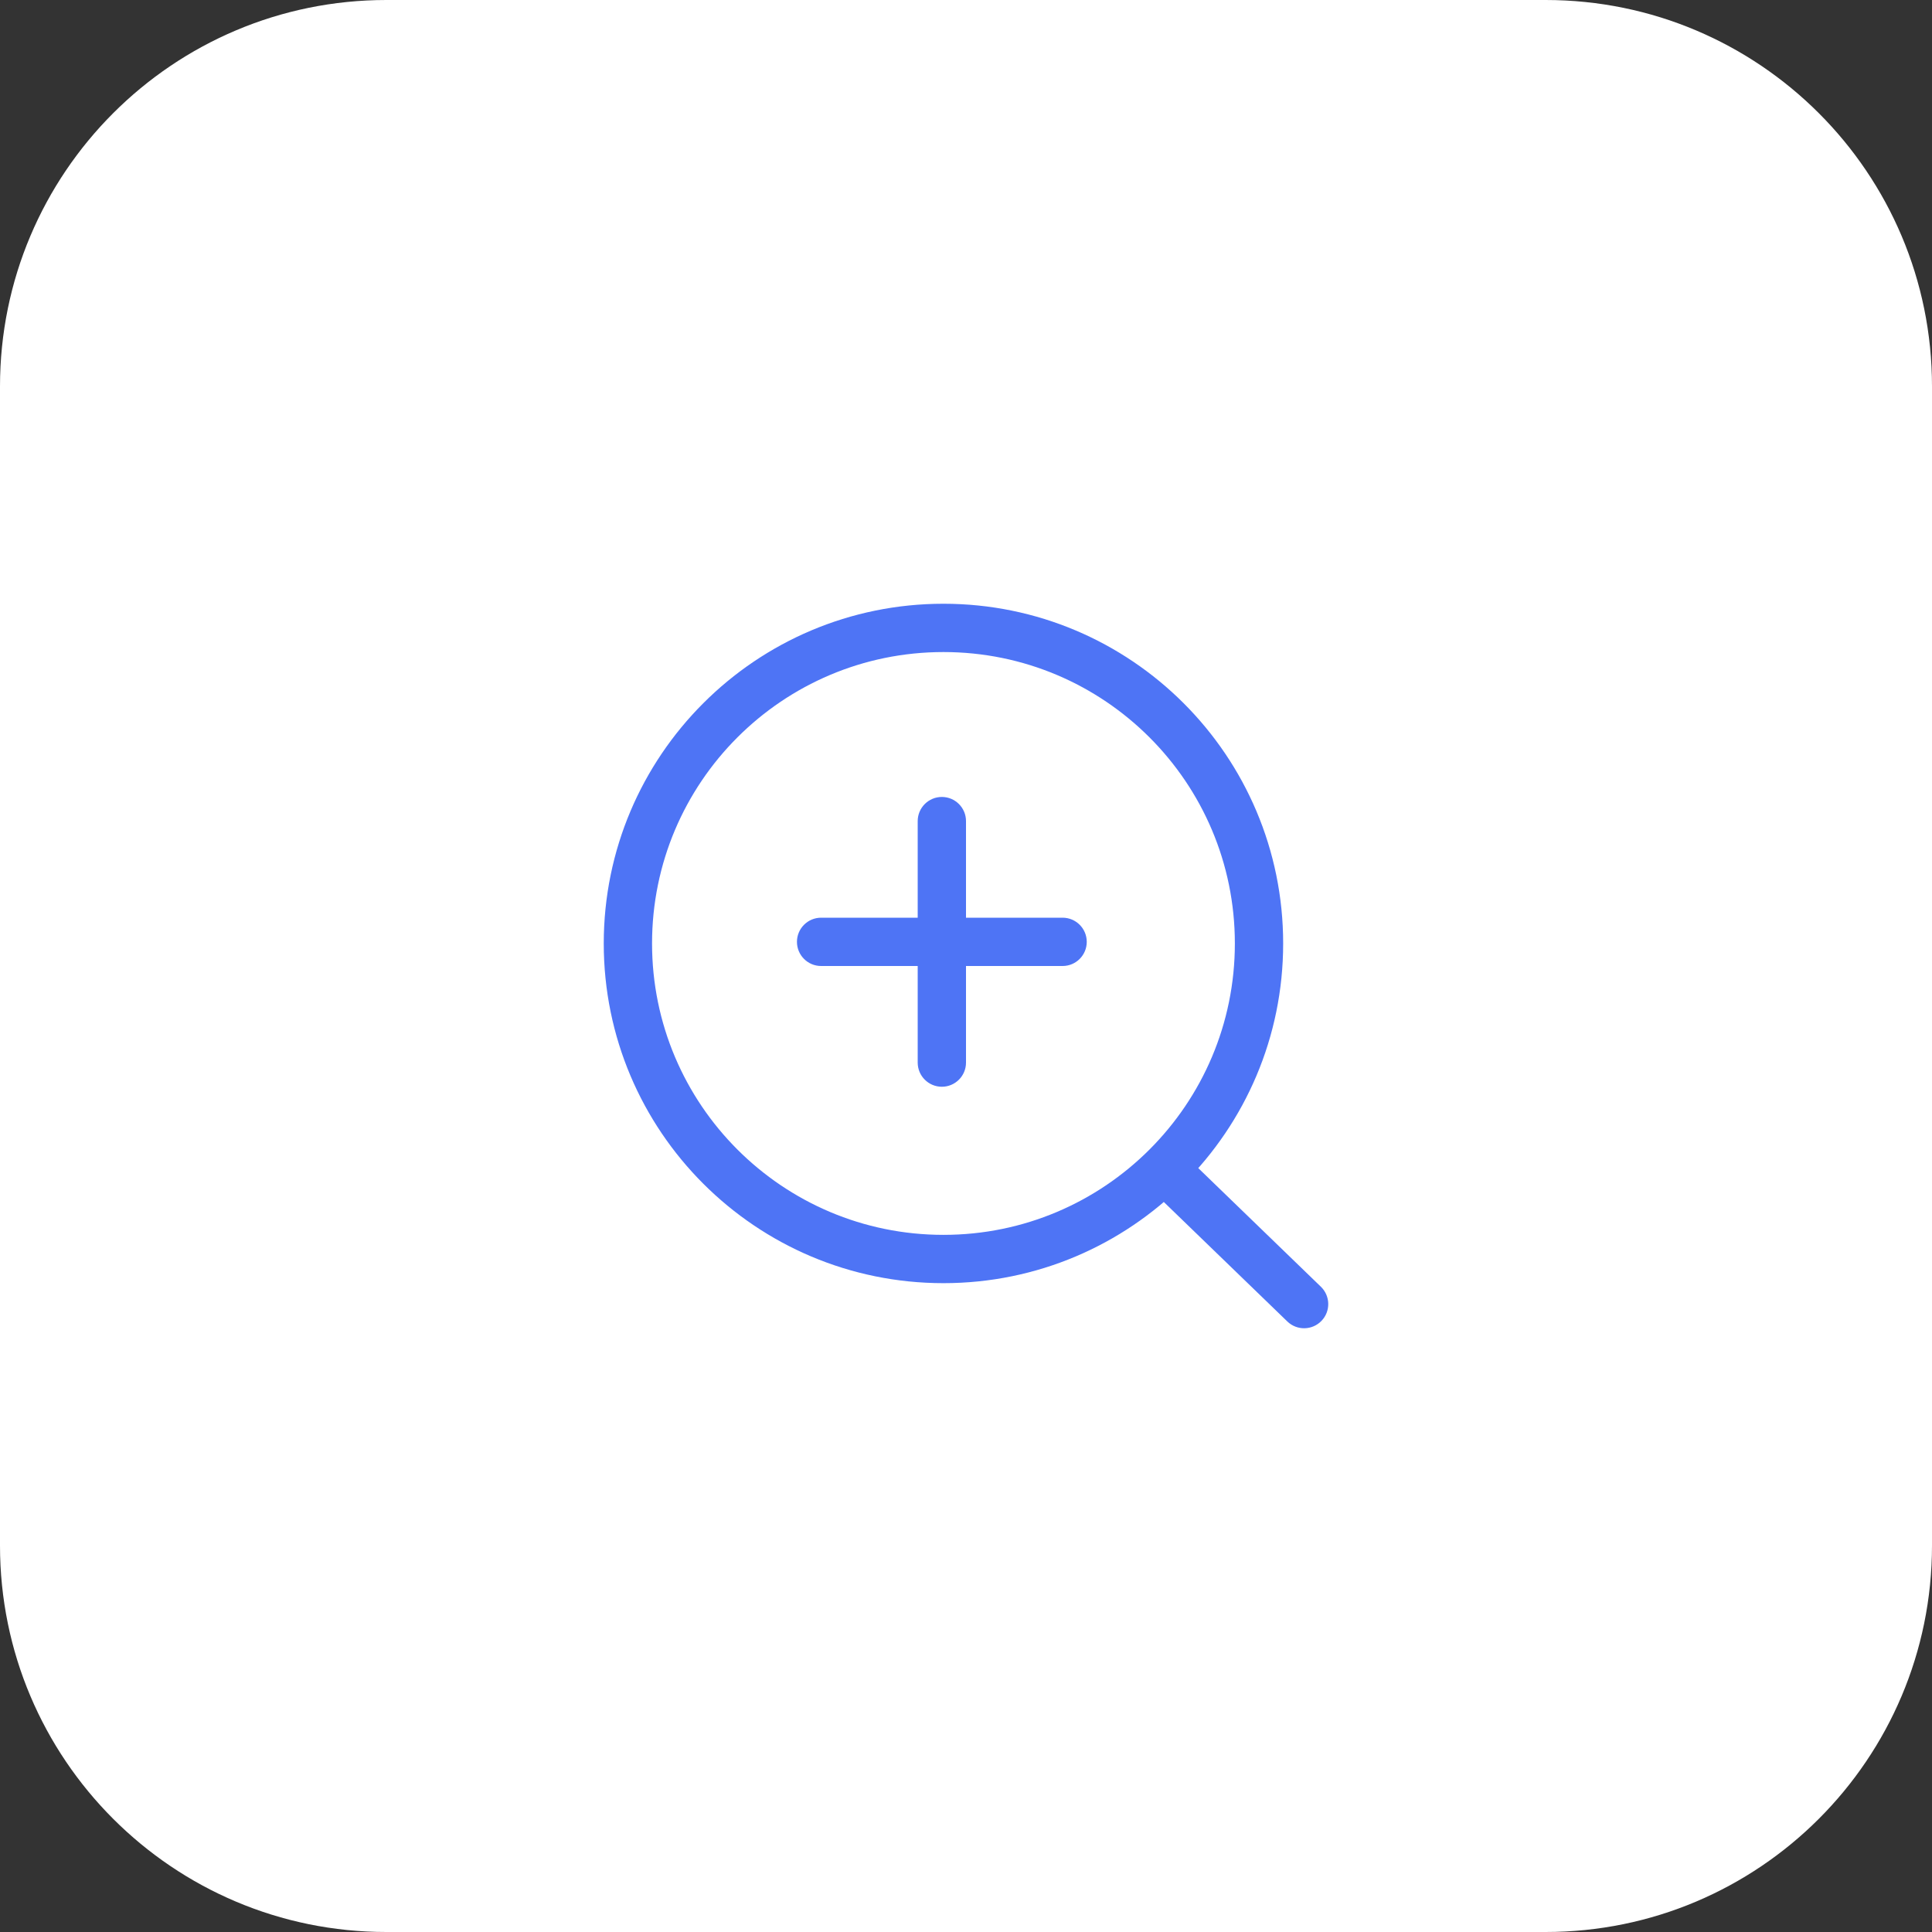 <svg width="80" height="80" viewBox="0 0 80 80" fill="none" xmlns="http://www.w3.org/2000/svg">
<rect x="0" y="0" width="80" height="80" fill="#333333" stroke="none"/>
<path d="M0 16C0 7.163 7.163 0 16 0H64C72.837 0 80 7.163 80 16V64C80 72.837 72.837 80 64 80H16C7.163 80 0 72.837 0 64V16Z" fill="white"/>
<path d="M48.907 47.681C48.51 47.297 47.877 47.308 47.493 47.705C47.109 48.102 47.119 48.735 47.516 49.119L48.907 47.681ZM53.305 54.719C53.702 55.103 54.335 55.092 54.719 54.695C55.103 54.298 55.092 53.665 54.695 53.281L53.305 54.719ZM38 44C38 44.552 38.448 45 39 45C39.552 45 40 44.552 40 44H38ZM40 34C40 33.448 39.552 33 39 33C38.448 33 38 33.448 38 34H40ZM34 38C33.448 38 33 38.448 33 39C33 39.552 33.448 40 34 40V38ZM44 40C44.552 40 45 39.552 45 39C45 38.448 44.552 38 44 38V40ZM51.133 39.067C51.133 45.731 45.731 51.133 39.067 51.133V53.133C46.836 53.133 53.133 46.836 53.133 39.067H51.133ZM39.067 51.133C32.402 51.133 27 45.731 27 39.067H25C25 46.836 31.298 53.133 39.067 53.133V51.133ZM27 39.067C27 32.402 32.402 27 39.067 27V25C31.298 25 25 31.298 25 39.067H27ZM39.067 27C45.731 27 51.133 32.402 51.133 39.067H53.133C53.133 31.298 46.836 25 39.067 25V27ZM47.516 49.119L53.305 54.719L54.695 53.281L48.907 47.681L47.516 49.119ZM40 44V39H38V44H40ZM40 39V34H38V39H40ZM34 40H39V38H34V40ZM39 40H44V38H39V40Z" fill="#4E74F5"/>
</svg>
